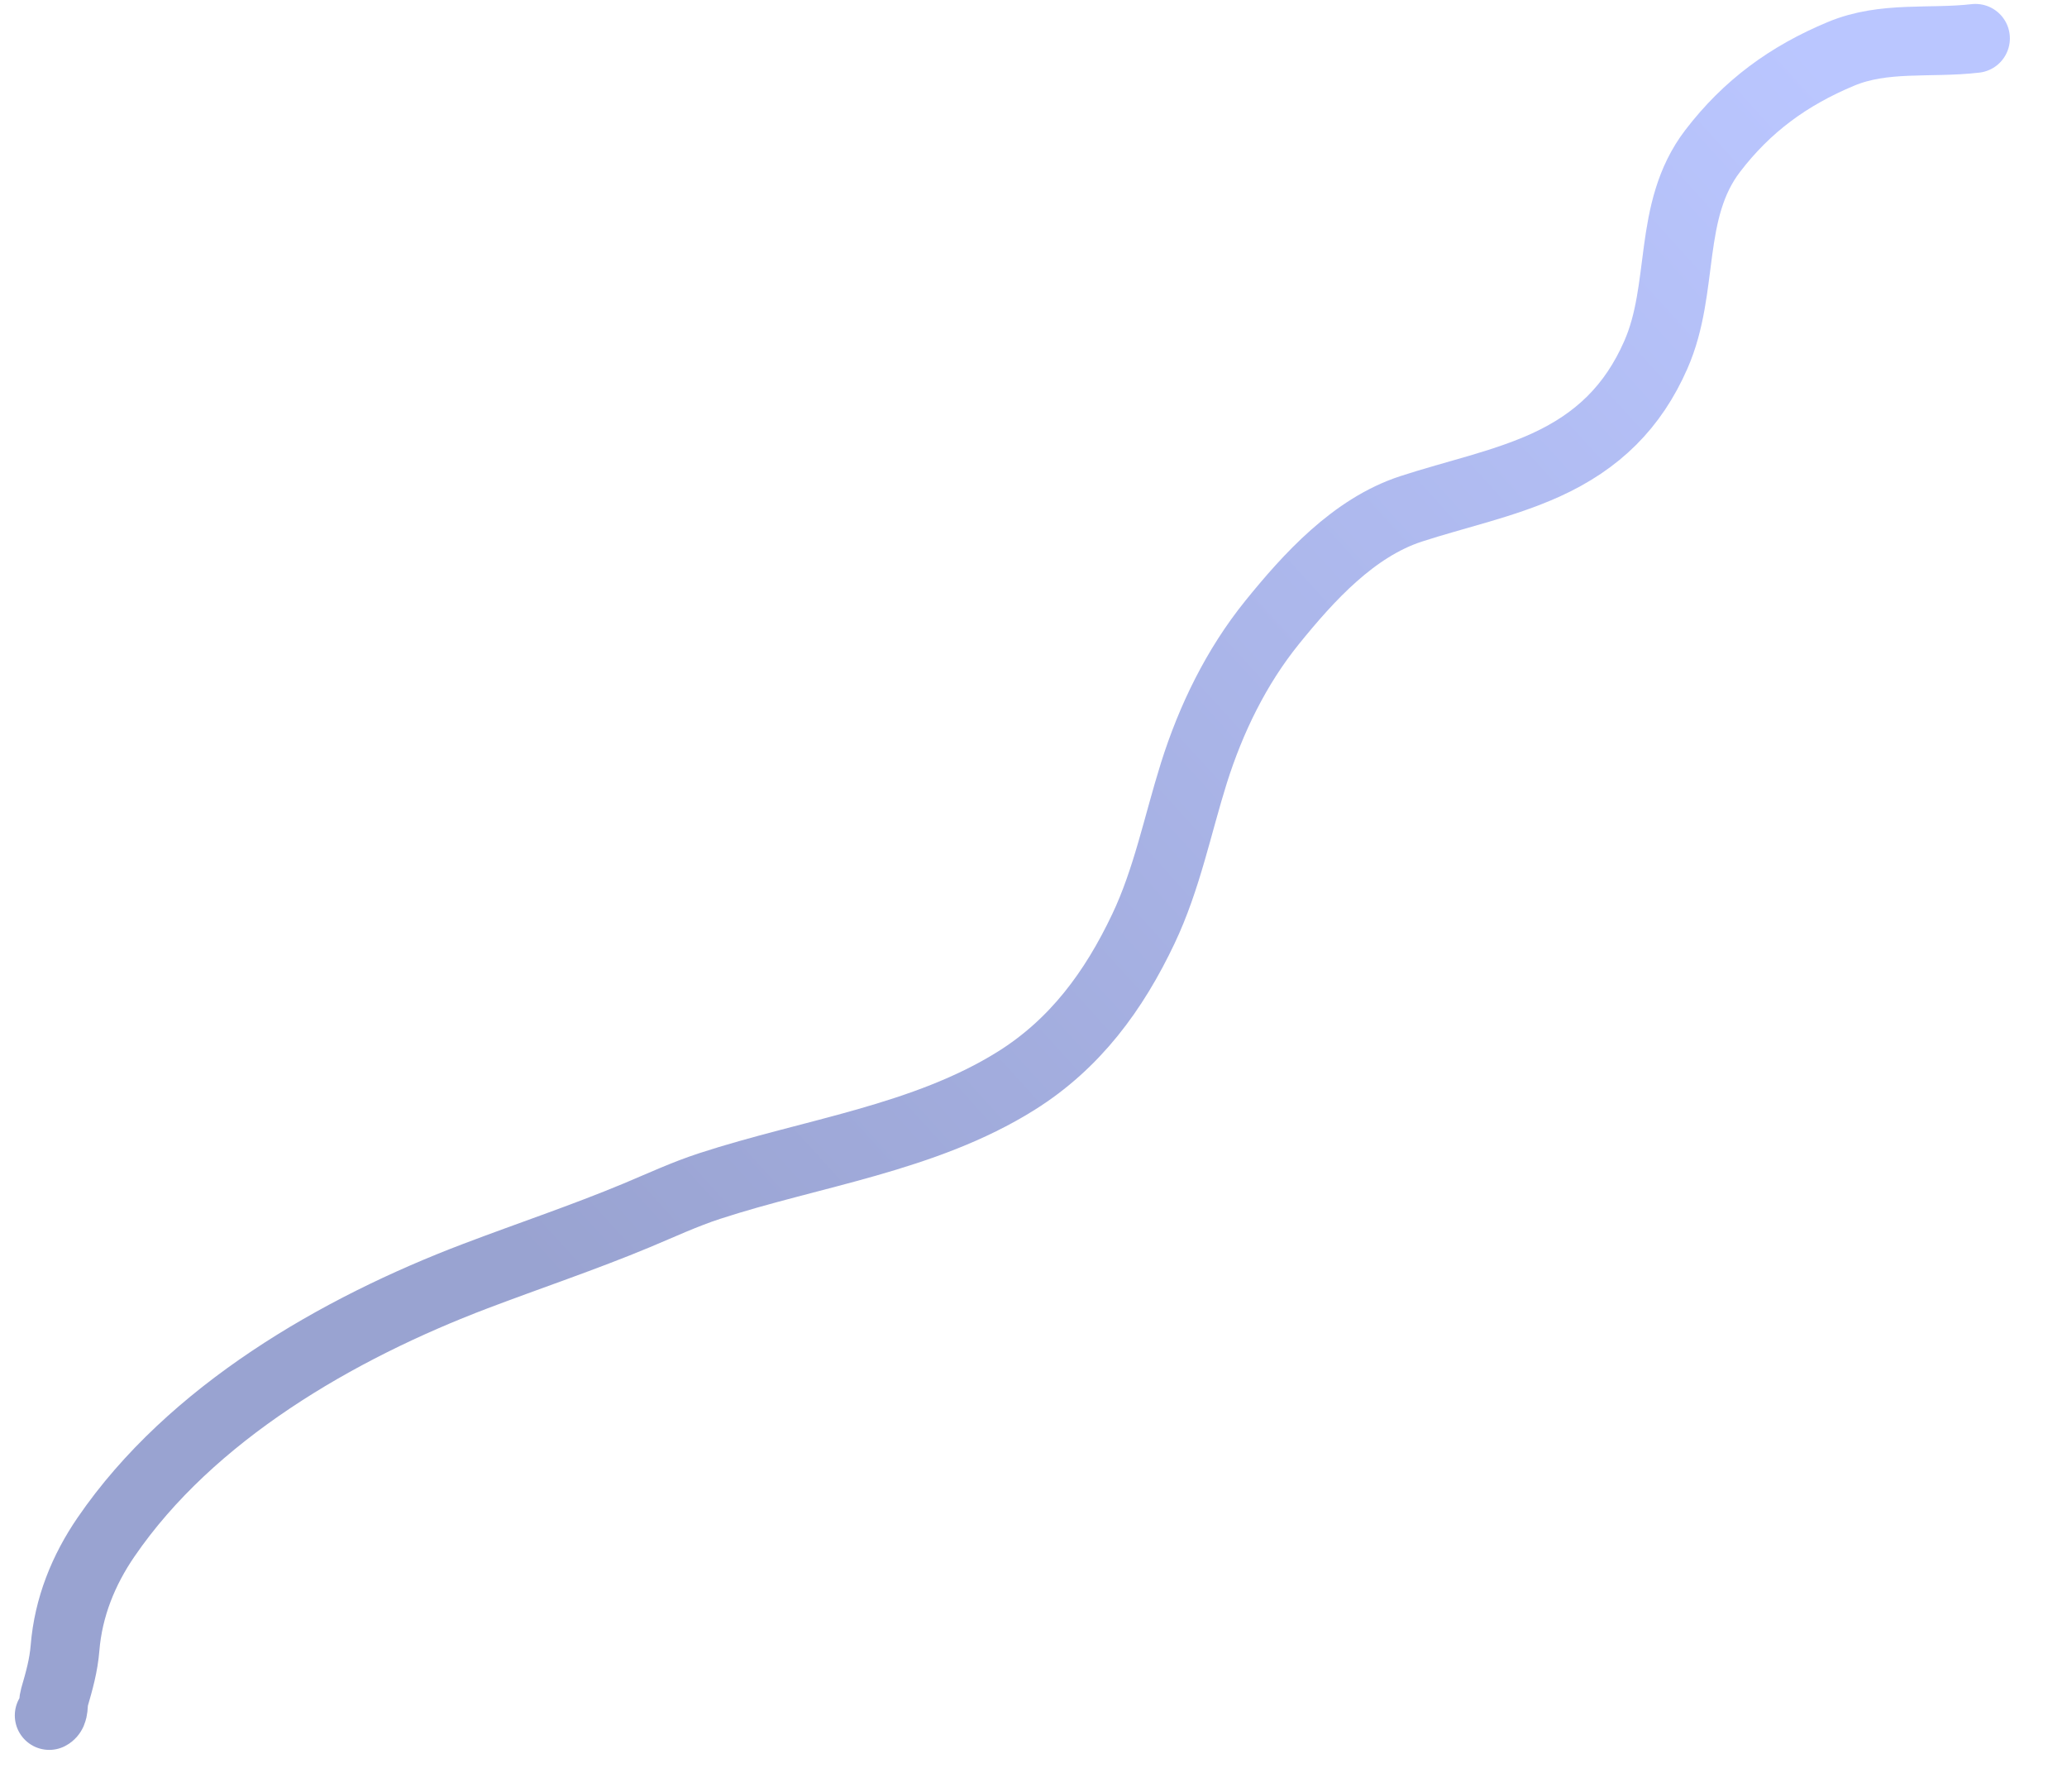 <?xml version="1.0" encoding="UTF-8"?> <svg xmlns="http://www.w3.org/2000/svg" width="30" height="26" viewBox="0 0 30 26" fill="none"><path opacity="0.4" d="M28.671 0.557C28.015 0.634 27.345 0.52 26.721 0.781C25.958 1.099 25.356 1.539 24.857 2.191C24.192 3.061 24.46 4.178 24.032 5.15C23.702 5.901 23.192 6.404 22.433 6.749C21.813 7.03 21.124 7.174 20.478 7.385C19.647 7.657 18.994 8.376 18.461 9.035C17.942 9.678 17.576 10.431 17.328 11.217C17.091 11.972 16.936 12.761 16.595 13.478C16.169 14.376 15.607 15.146 14.749 15.683C13.42 16.516 11.772 16.73 10.299 17.211C9.937 17.329 9.592 17.49 9.242 17.636C8.472 17.957 7.681 18.221 6.902 18.517C4.898 19.278 2.772 20.505 1.54 22.303C1.21 22.784 0.992 23.324 0.944 23.912C0.923 24.169 0.86 24.391 0.789 24.635C0.764 24.721 0.793 24.854 0.715 24.893" stroke="url(#paint0_linear_794_3846)" stroke-linecap="round"></path><defs><linearGradient id="paint0_linear_794_3846" x1="26.188" y1="0.557" x2="1.541" y2="22.922" gradientUnits="userSpaceOnUse"><stop stop-color="#5371FF"></stop><stop offset="0.774" stop-color="#00188B"></stop></linearGradient></defs></svg> 